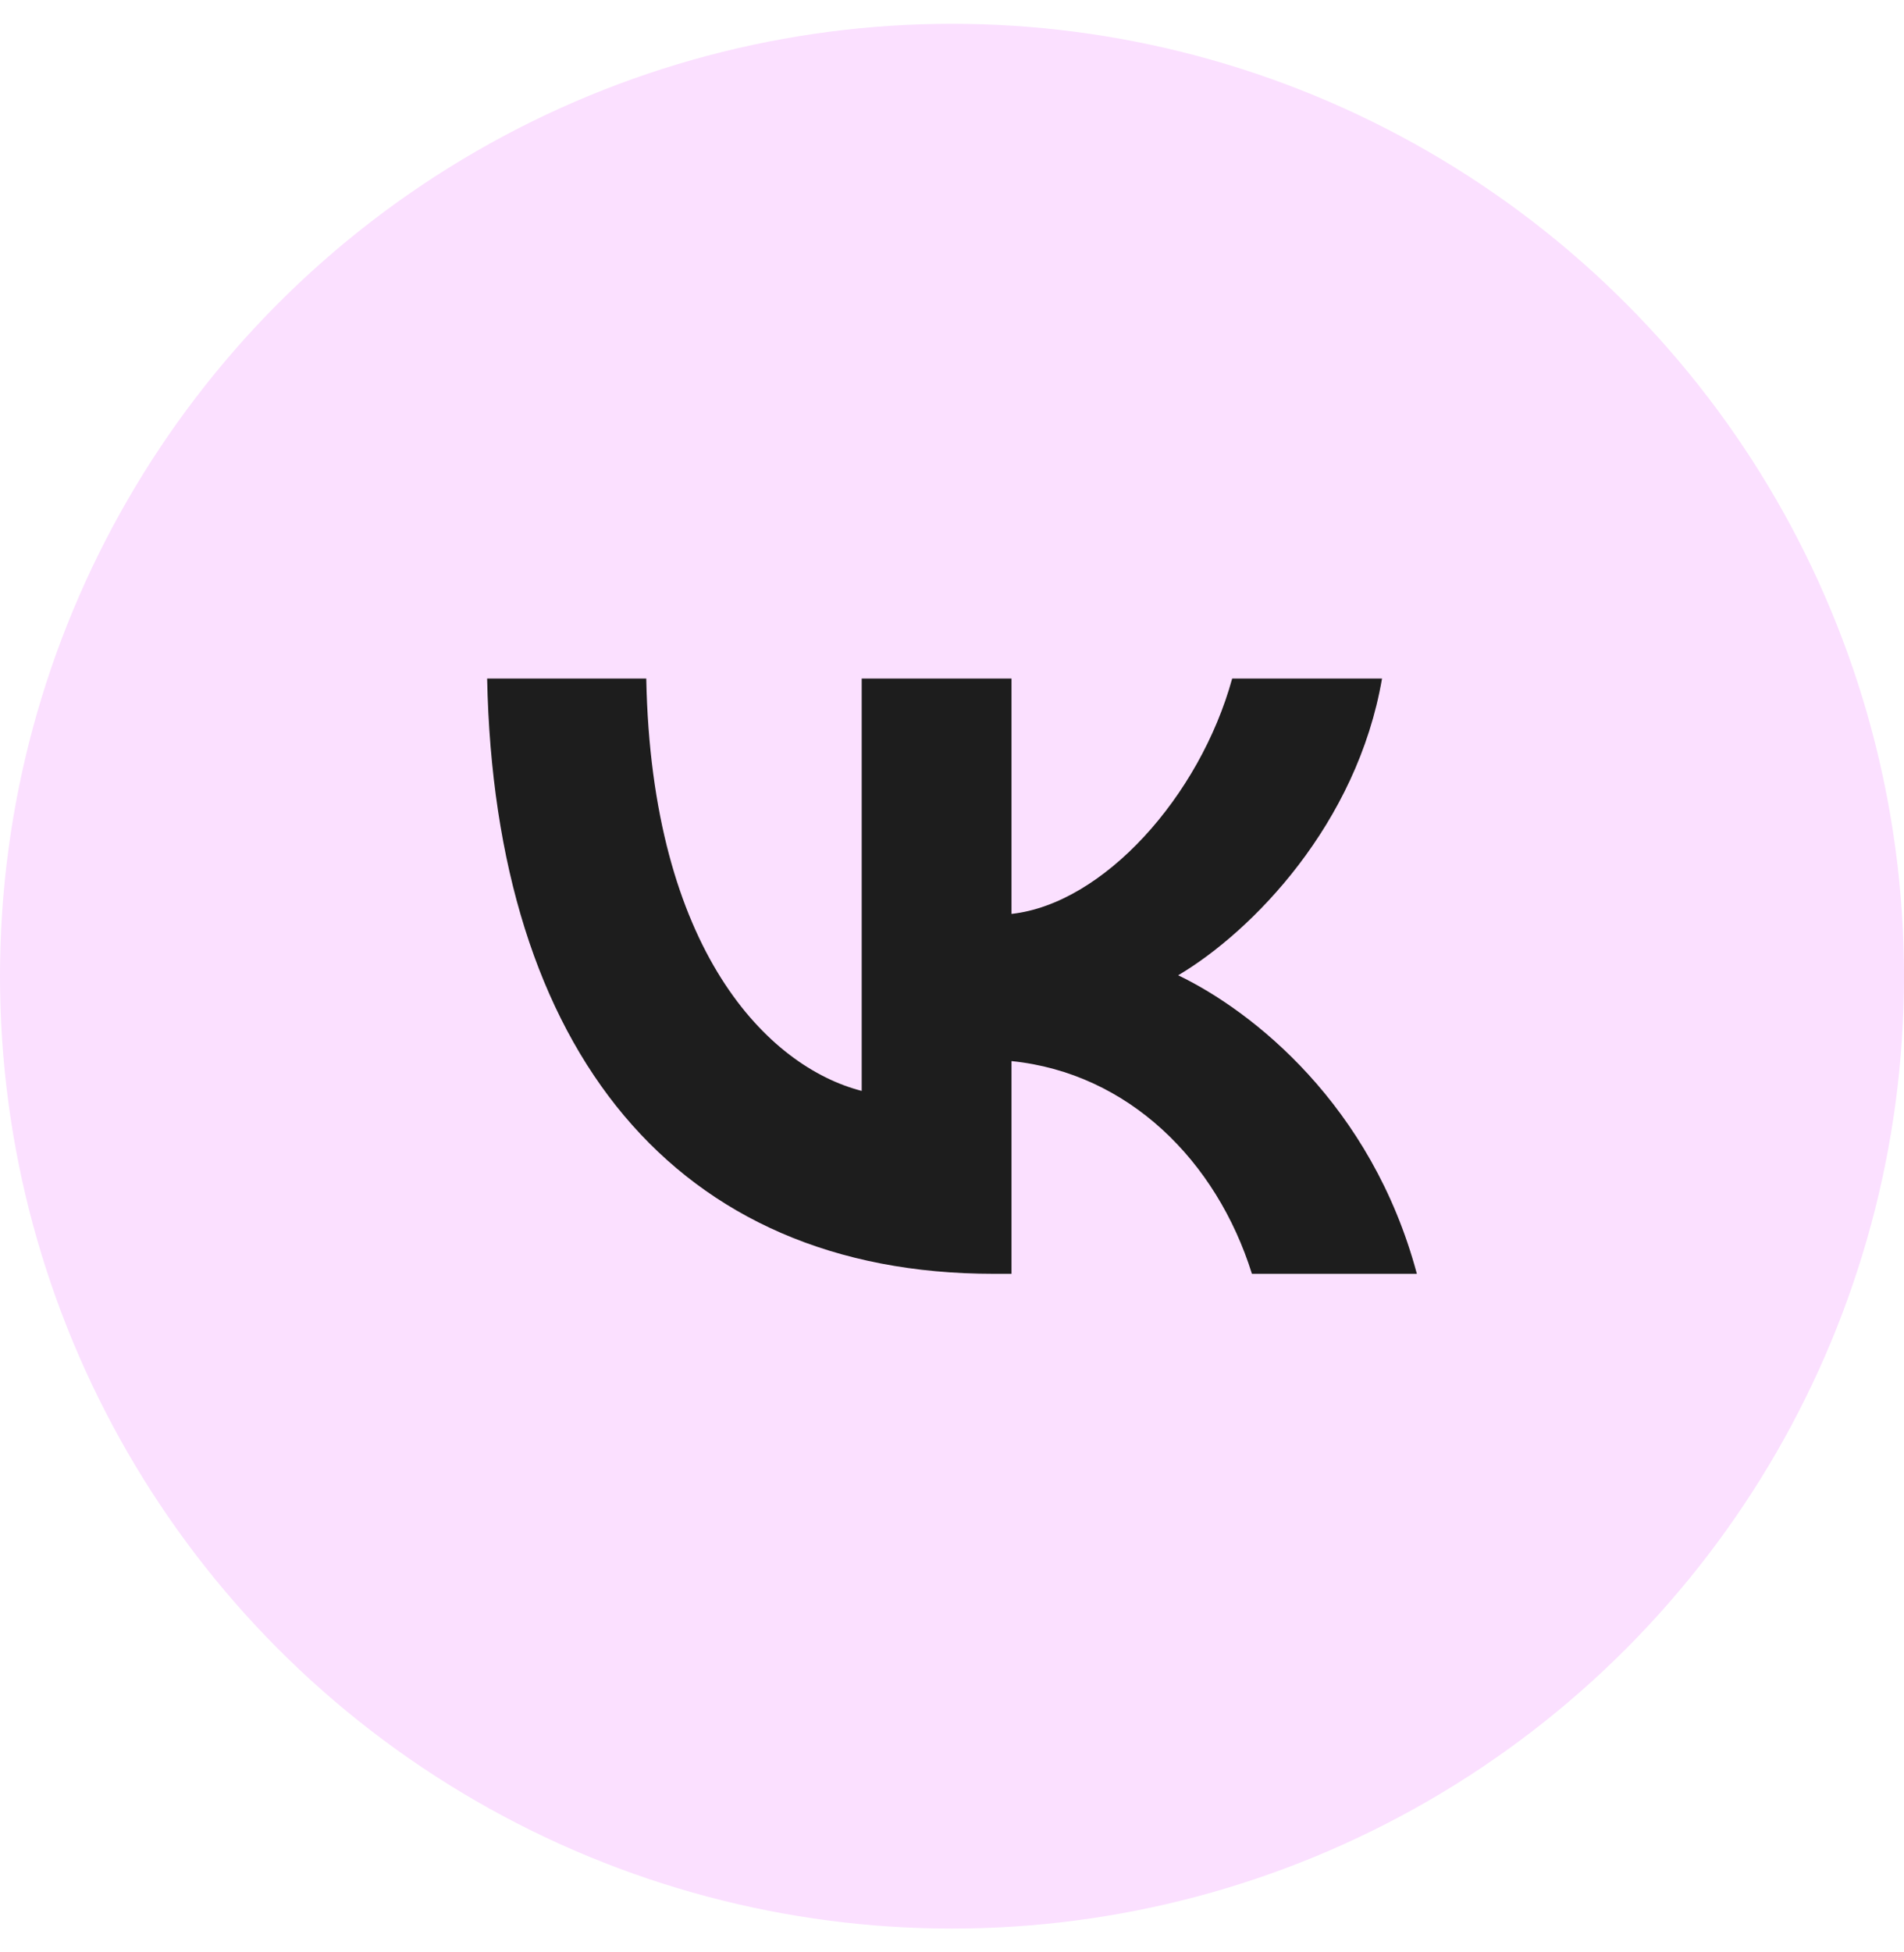 <svg width="40" height="41" viewBox="0 0 40 41" fill="none" xmlns="http://www.w3.org/2000/svg">
    <circle cx="20" cy="20.5" r="20" fill="#FBE0FF"/>
    <path
        d="M20.872 26.75C14.199 26.75 10.393 22.058 10.234 14.25H13.577C13.687 19.981 16.151 22.408 18.103 22.909V14.25H21.25V19.192C23.178 18.98 25.203 16.727 25.886 14.25H29.034C28.509 17.303 26.313 19.555 24.752 20.481C26.313 21.232 28.814 23.196 29.766 26.75H26.301C25.557 24.373 23.703 22.533 21.25 22.283V26.75H20.872Z"
        fill="#1D1D1D"/>
</svg>
